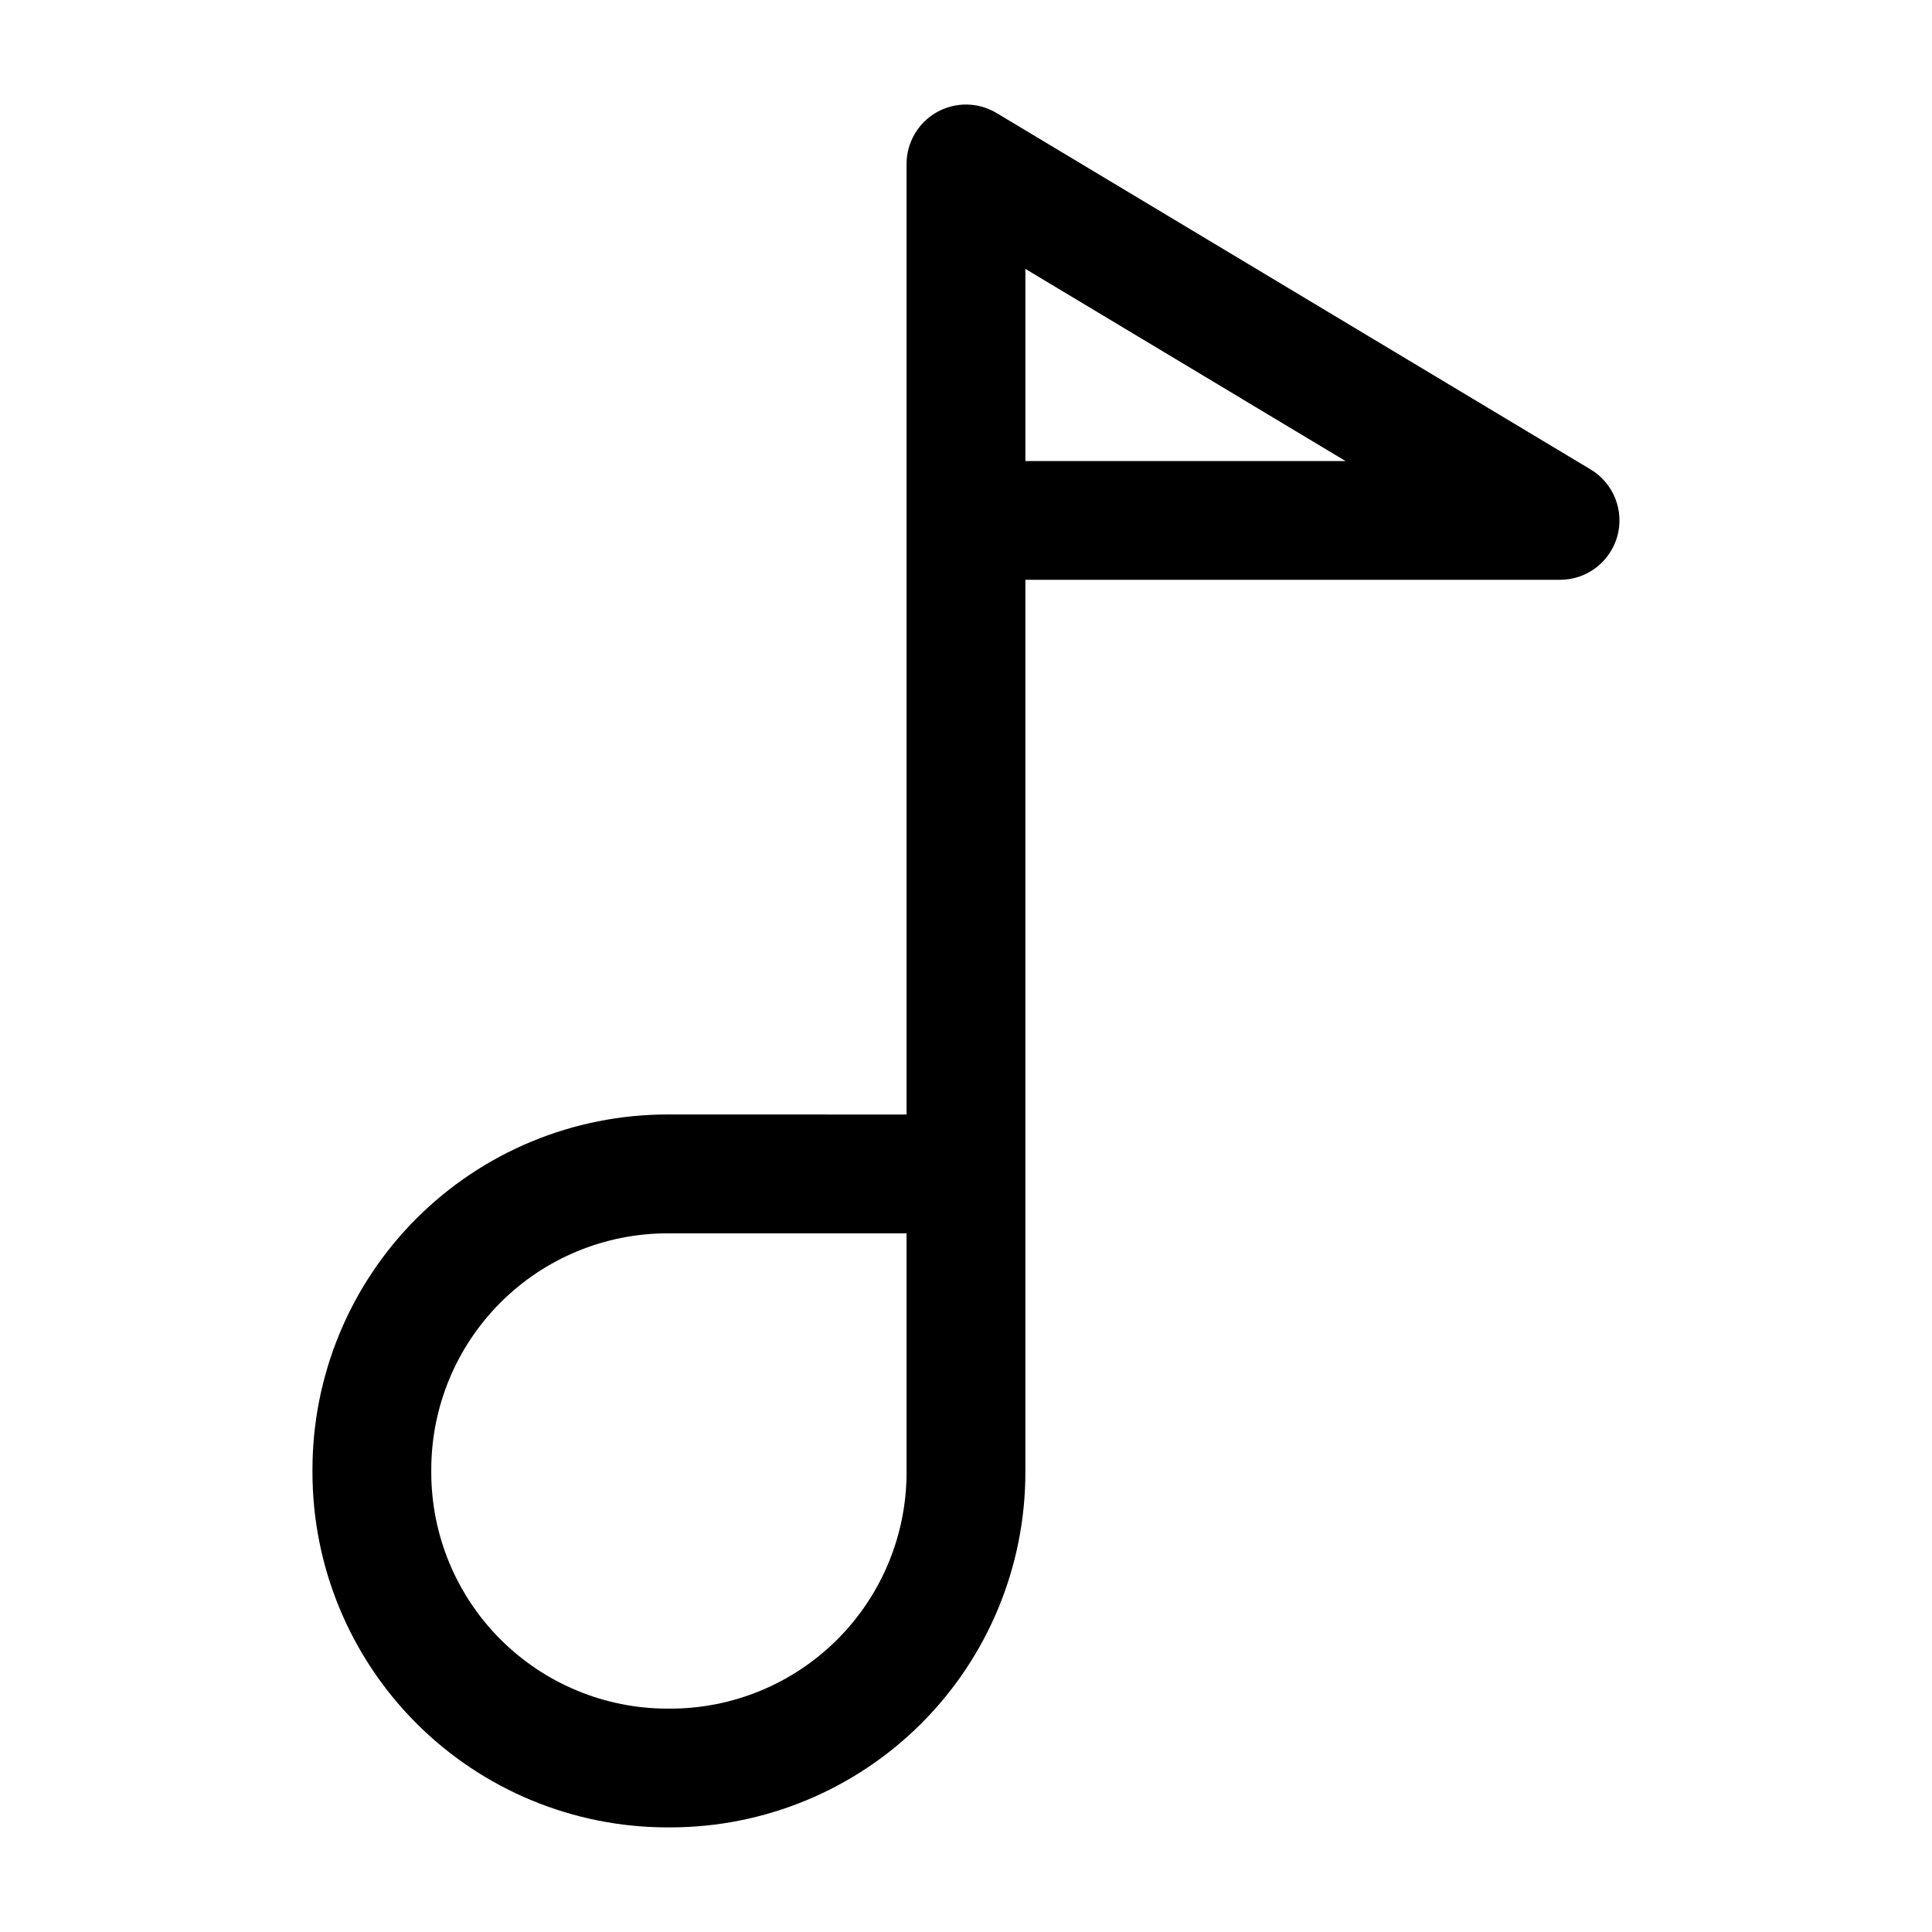 <?xml version="1.0" encoding="UTF-8"?>
<!-- The Best Svg Icon site in the world: iconSvg.co, Visit us! https://iconsvg.co -->
<svg fill="#000000" width="800px" height="800px" version="1.1" viewBox="144 144 512 512" xmlns="http://www.w3.org/2000/svg">
 <path d="m384.25 439.36v-251.91c0-5.676 3.055-10.902 7.988-13.699 4.938-2.793 10.988-2.723 15.855 0.195l157.44 94.465c6.07 3.644 8.957 10.887 7.07 17.703-1.891 6.816-8.094 11.539-15.168 11.539h-141.7v236.52c0 24.953-9.91 48.895-27.559 66.543-17.648 17.648-41.59 27.559-66.543 27.559h-0.723c-24.953 0-48.895-9.91-66.543-27.559-17.648-17.648-27.559-41.59-27.559-66.543v-0.723c0-24.953 9.91-48.895 27.559-66.543 17.648-17.648 41.59-27.559 66.543-27.559zm0 31.488h-63.34c-16.602 0-32.535 6.598-44.273 18.344-11.746 11.738-18.344 27.672-18.344 44.273v0.723c0 16.602 6.598 32.535 18.344 44.273 11.738 11.746 27.672 18.344 44.273 18.344h0.723c16.602 0 32.535-6.598 44.273-18.344 11.746-11.738 18.344-27.672 18.344-44.273zm31.488-204.67h84.852l-84.852-50.918z" fill-rule="evenodd"/>
</svg>
